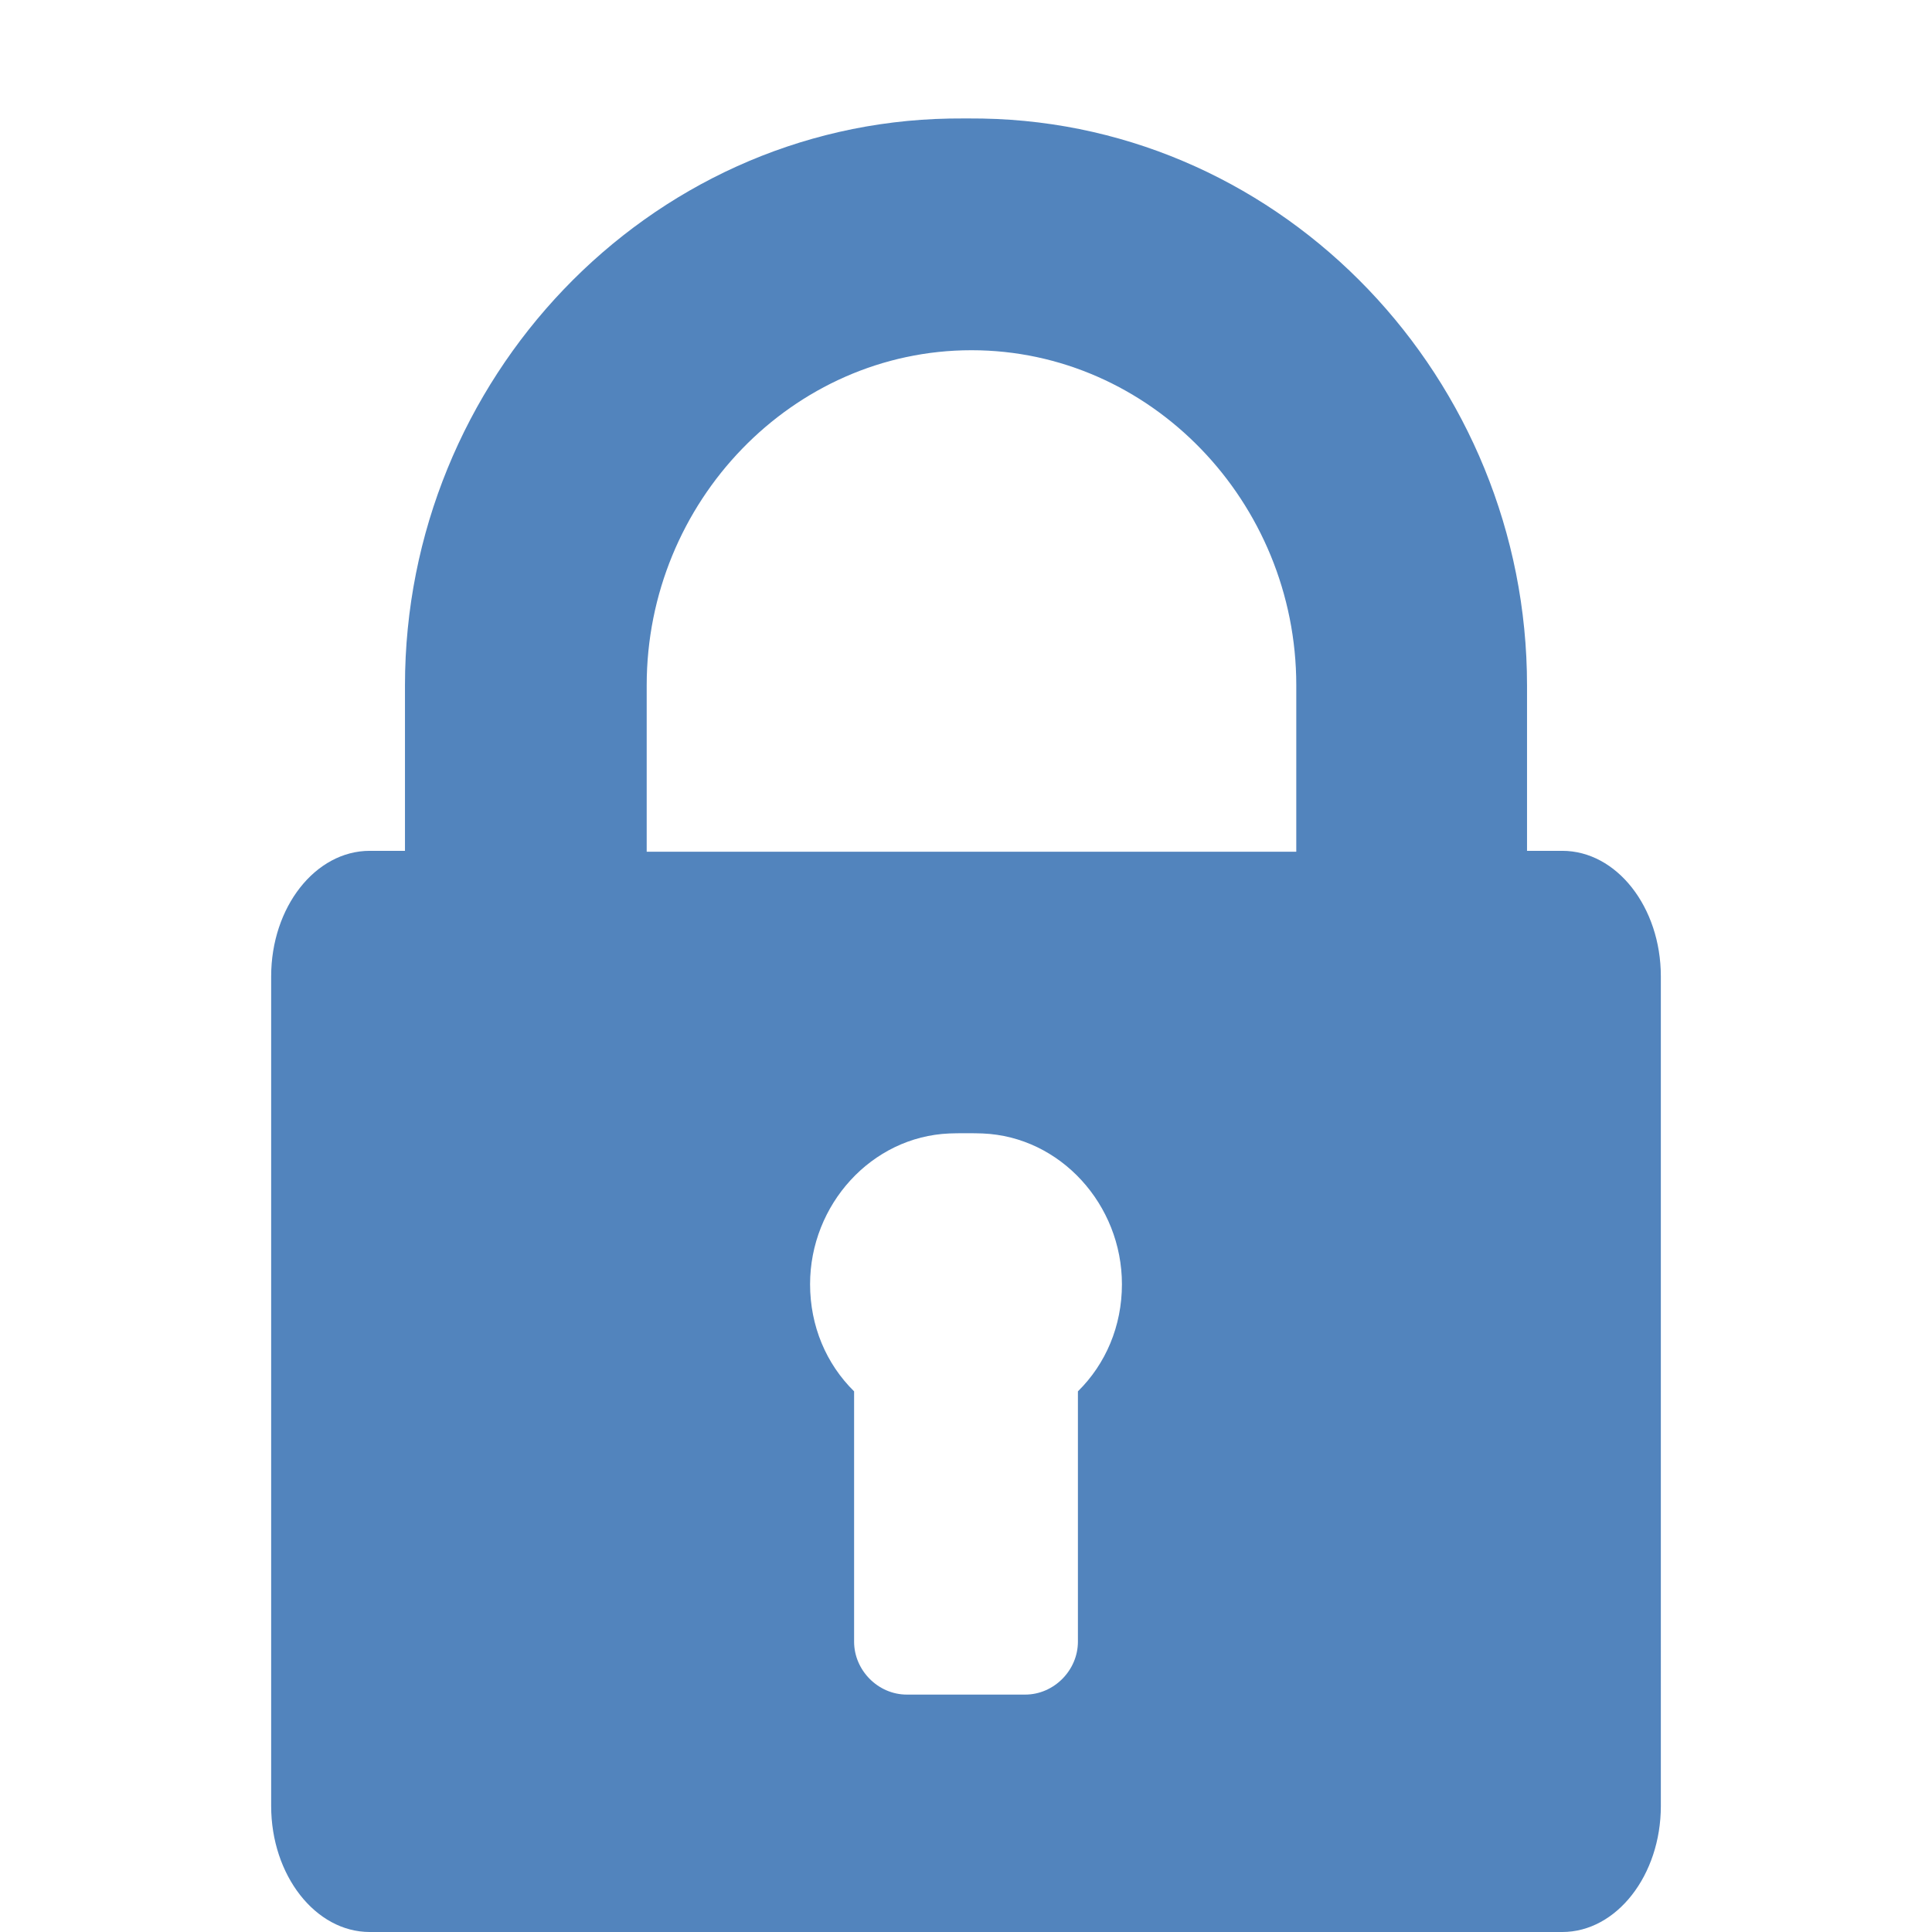 <?xml version="1.0" encoding="utf-8"?>
<!-- Generator: Adobe Illustrator 15.0.0, SVG Export Plug-In . SVG Version: 6.00 Build 0)  -->
<!DOCTYPE svg PUBLIC "-//W3C//DTD SVG 1.1//EN" "http://www.w3.org/Graphics/SVG/1.1/DTD/svg11.dtd">
<svg version="1.1" id="Capa_1" xmlns="http://www.w3.org/2000/svg" xmlns:xlink="http://www.w3.org/1999/xlink" x="0px" y="0px"
	 width="486.732px" height="486.734px" viewBox="0 0 486.732 486.734" enable-background="new 0 0 486.732 486.734"
	 xml:space="preserve">
<g>
	<path fill="#5284BD" d="M393.582,214.351h-8.876v-41.667c0-77.065-60.972-141.443-137.178-142.817
		c-2.082-0.038-6.243-0.038-8.324,0c-76.209,1.374-137.179,65.751-137.179,142.817v41.667h-8.877
		c-13.679,0-24.835,14.158-24.835,31.643v208.984c0,17.465,11.157,31.756,24.836,31.756h300.433
		c13.678,0,24.837-14.291,24.837-31.756V245.994C418.419,228.509,407.261,214.351,393.582,214.351z M326.573,214.58H248.86h-8.223
		h-77.714v-41.938c0-46.205,36.739-84.41,81.826-84.41c45.086,0,81.826,38.205,81.826,84.41L326.573,214.58L326.573,214.58z
		 M271.561,350.525v63.063c0,7.221-6.046,13.332-13.273,13.332h-29.841c-7.228,0-13.272-6.111-13.272-13.332v-63.063
		c-7.01-6.9-11.091-16.44-11.091-26.993c0-19.999,15.459-37.185,35.115-37.978c2.083-0.084,6.255-0.084,8.337,0
		c19.656,0.793,35.115,17.979,35.115,37.978C282.651,334.083,278.571,343.624,271.561,350.525z"/>
</g>
</svg>
